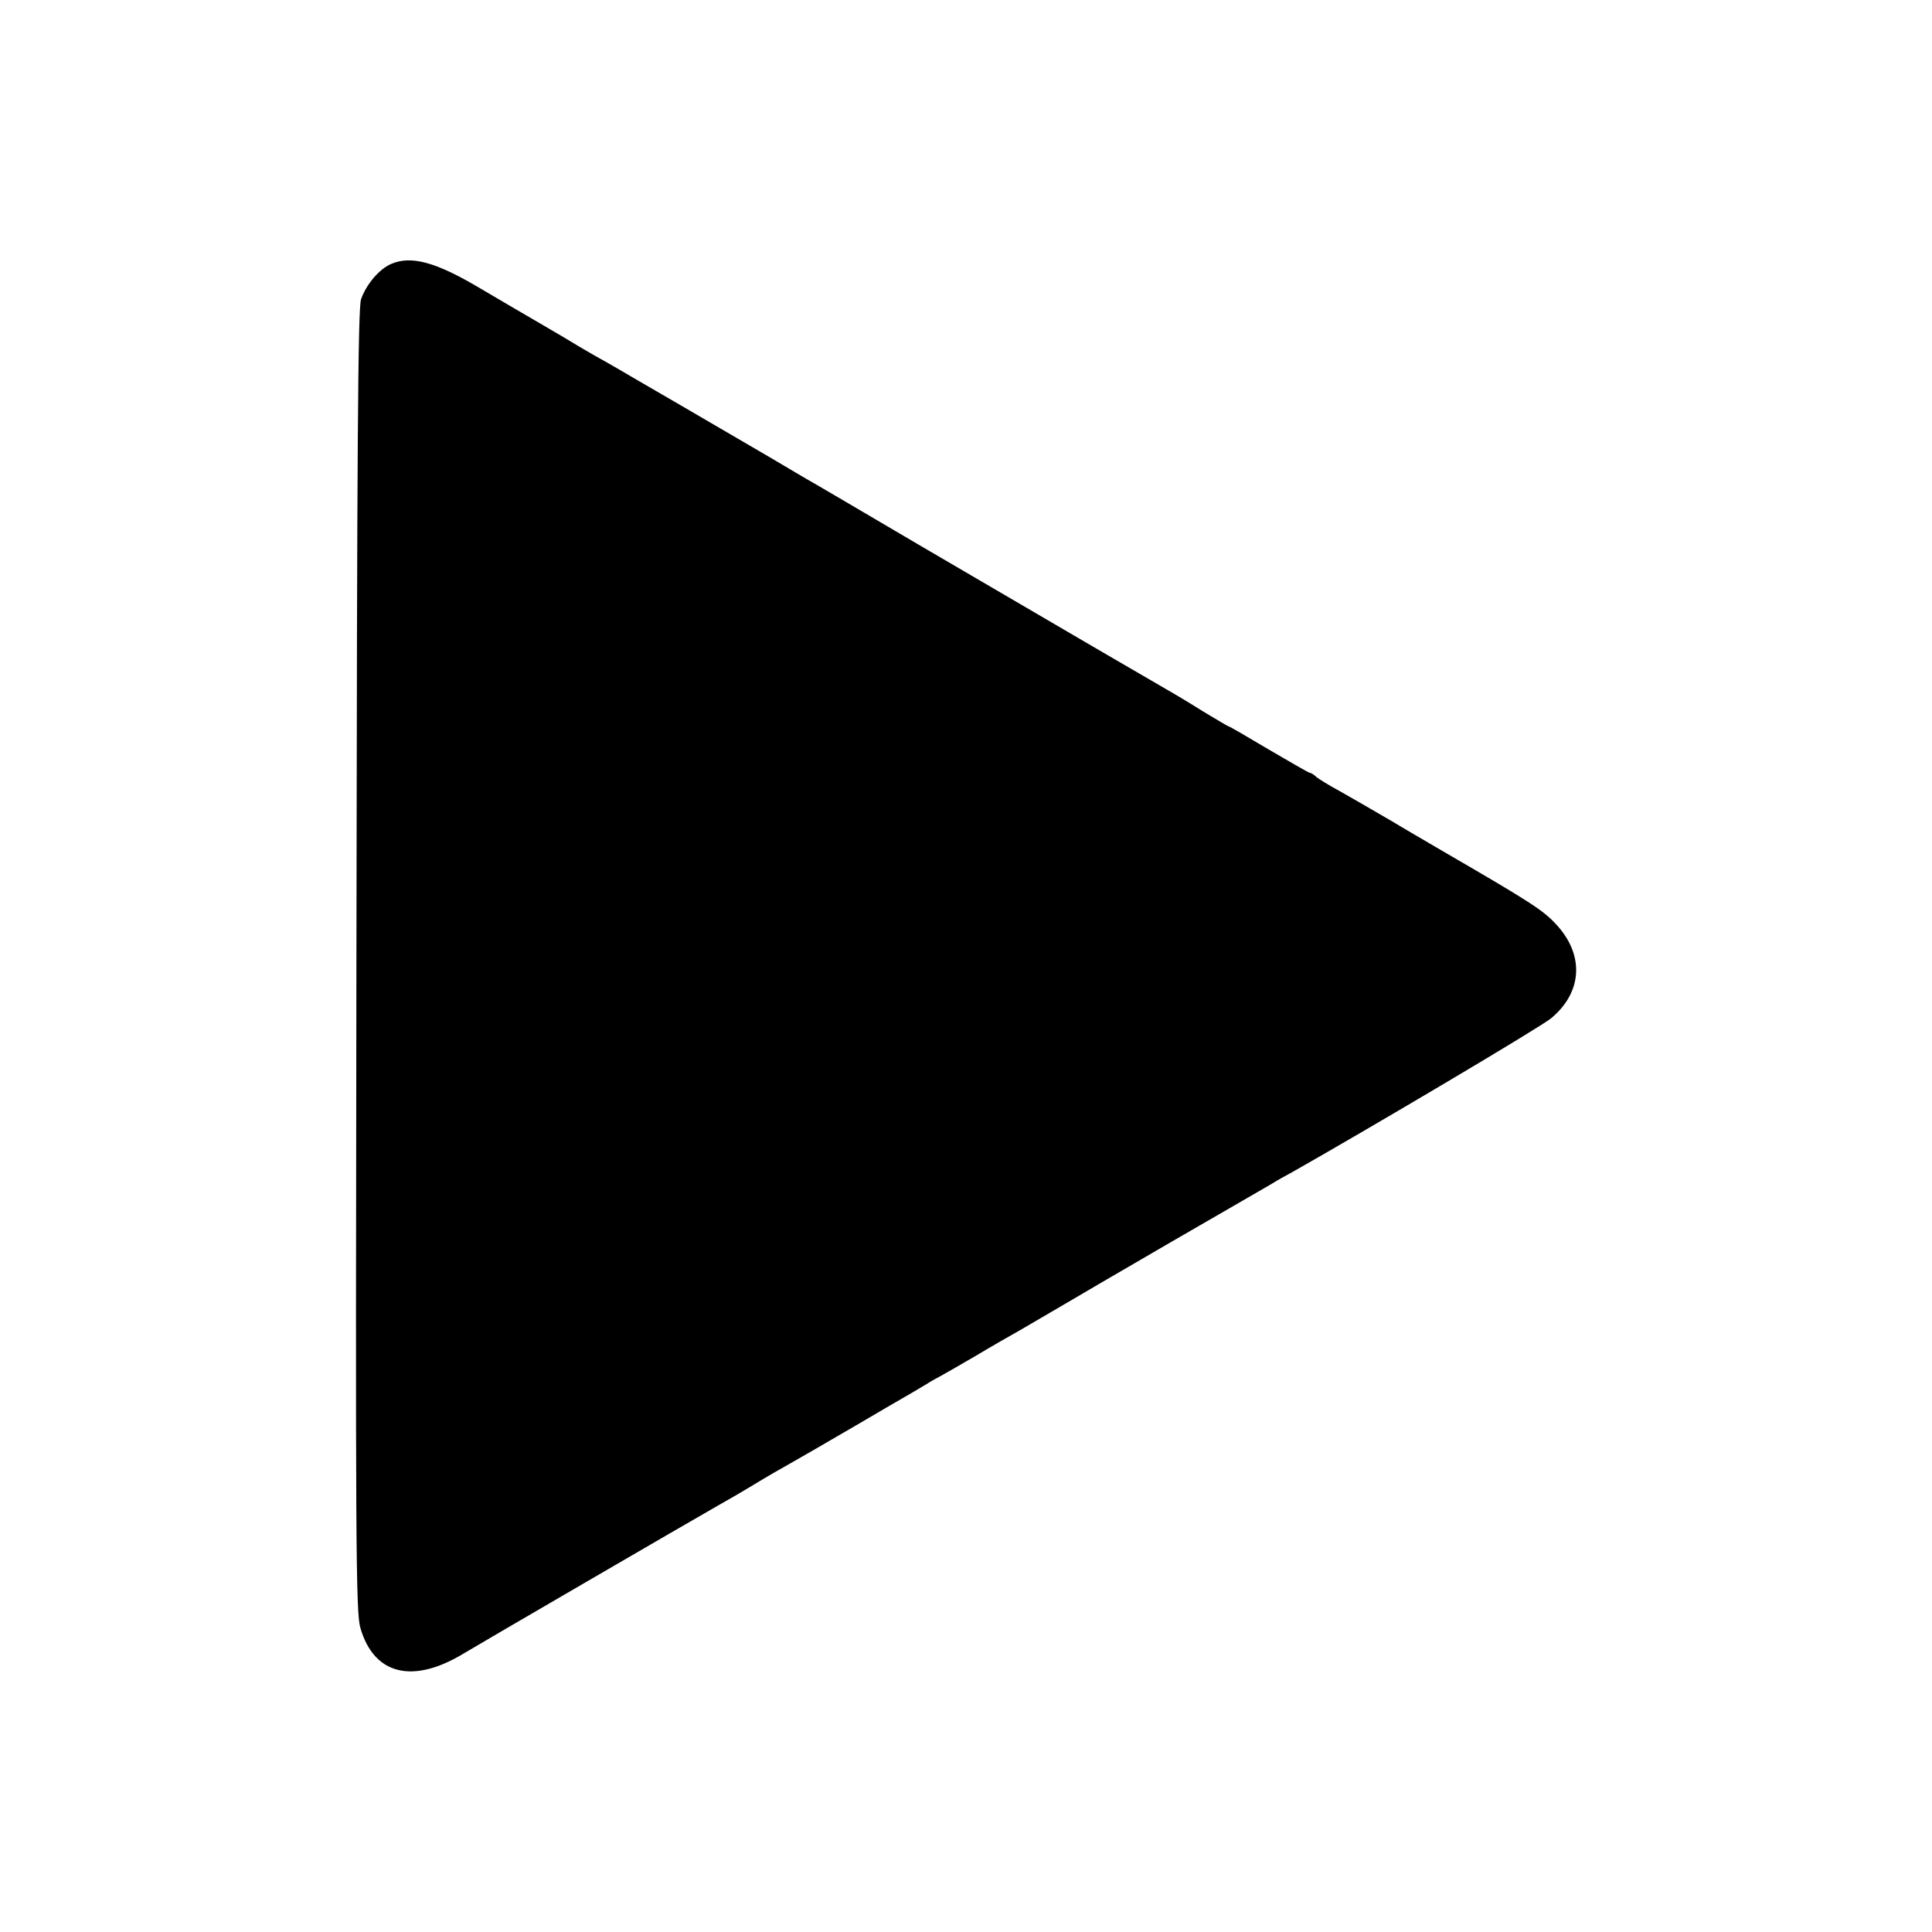 <?xml version="1.0" standalone="no"?>
<!DOCTYPE svg PUBLIC "-//W3C//DTD SVG 20010904//EN"
 "http://www.w3.org/TR/2001/REC-SVG-20010904/DTD/svg10.dtd">
<svg version="1.0" xmlns="http://www.w3.org/2000/svg"
 width="625pt" height="625pt" viewBox="0 0 625 625"
 preserveAspectRatio="xMidYMid meet">
<g transform="translate(0,625) scale(0.1,-0.1)"
fill="#000000" stroke="none">
<path d="M1265 5396 c-39 -17 -80 -66 -97 -114 -10 -29 -13 -463 -15 -2140 -3
-1901 -2 -2109 13 -2159 44 -151 169 -182 334 -82 46 28 739 431 820 477 25
14 79 45 120 70 41 25 93 55 115 67 22 13 81 46 130 75 50 29 133 77 185 108
52 30 109 63 125 73 17 11 37 22 45 26 8 4 60 34 115 66 55 33 120 70 145 84
24 14 80 47 125 73 44 26 208 122 365 213 157 91 301 174 320 185 19 12 51 30
70 40 244 138 805 470 838 498 102 85 108 206 15 305 -42 45 -82 71 -363 234
-30 18 -107 62 -170 100 -63 37 -140 81 -170 98 -30 16 -62 36 -71 43 -8 8
-18 14 -22 14 -3 0 -62 34 -132 75 -69 41 -127 75 -130 75 -2 0 -39 22 -82 48
-43 27 -98 60 -123 74 -49 28 -270 157 -800 467 -190 112 -352 207 -360 211
-8 5 -60 35 -115 68 -55 32 -185 108 -288 168 -103 60 -202 117 -220 128 -18
10 -45 26 -62 35 -16 9 -41 24 -55 32 -14 9 -70 42 -125 74 -55 32 -144 84
-198 116 -139 82 -218 103 -282 75z"/>
</g>
</svg>
